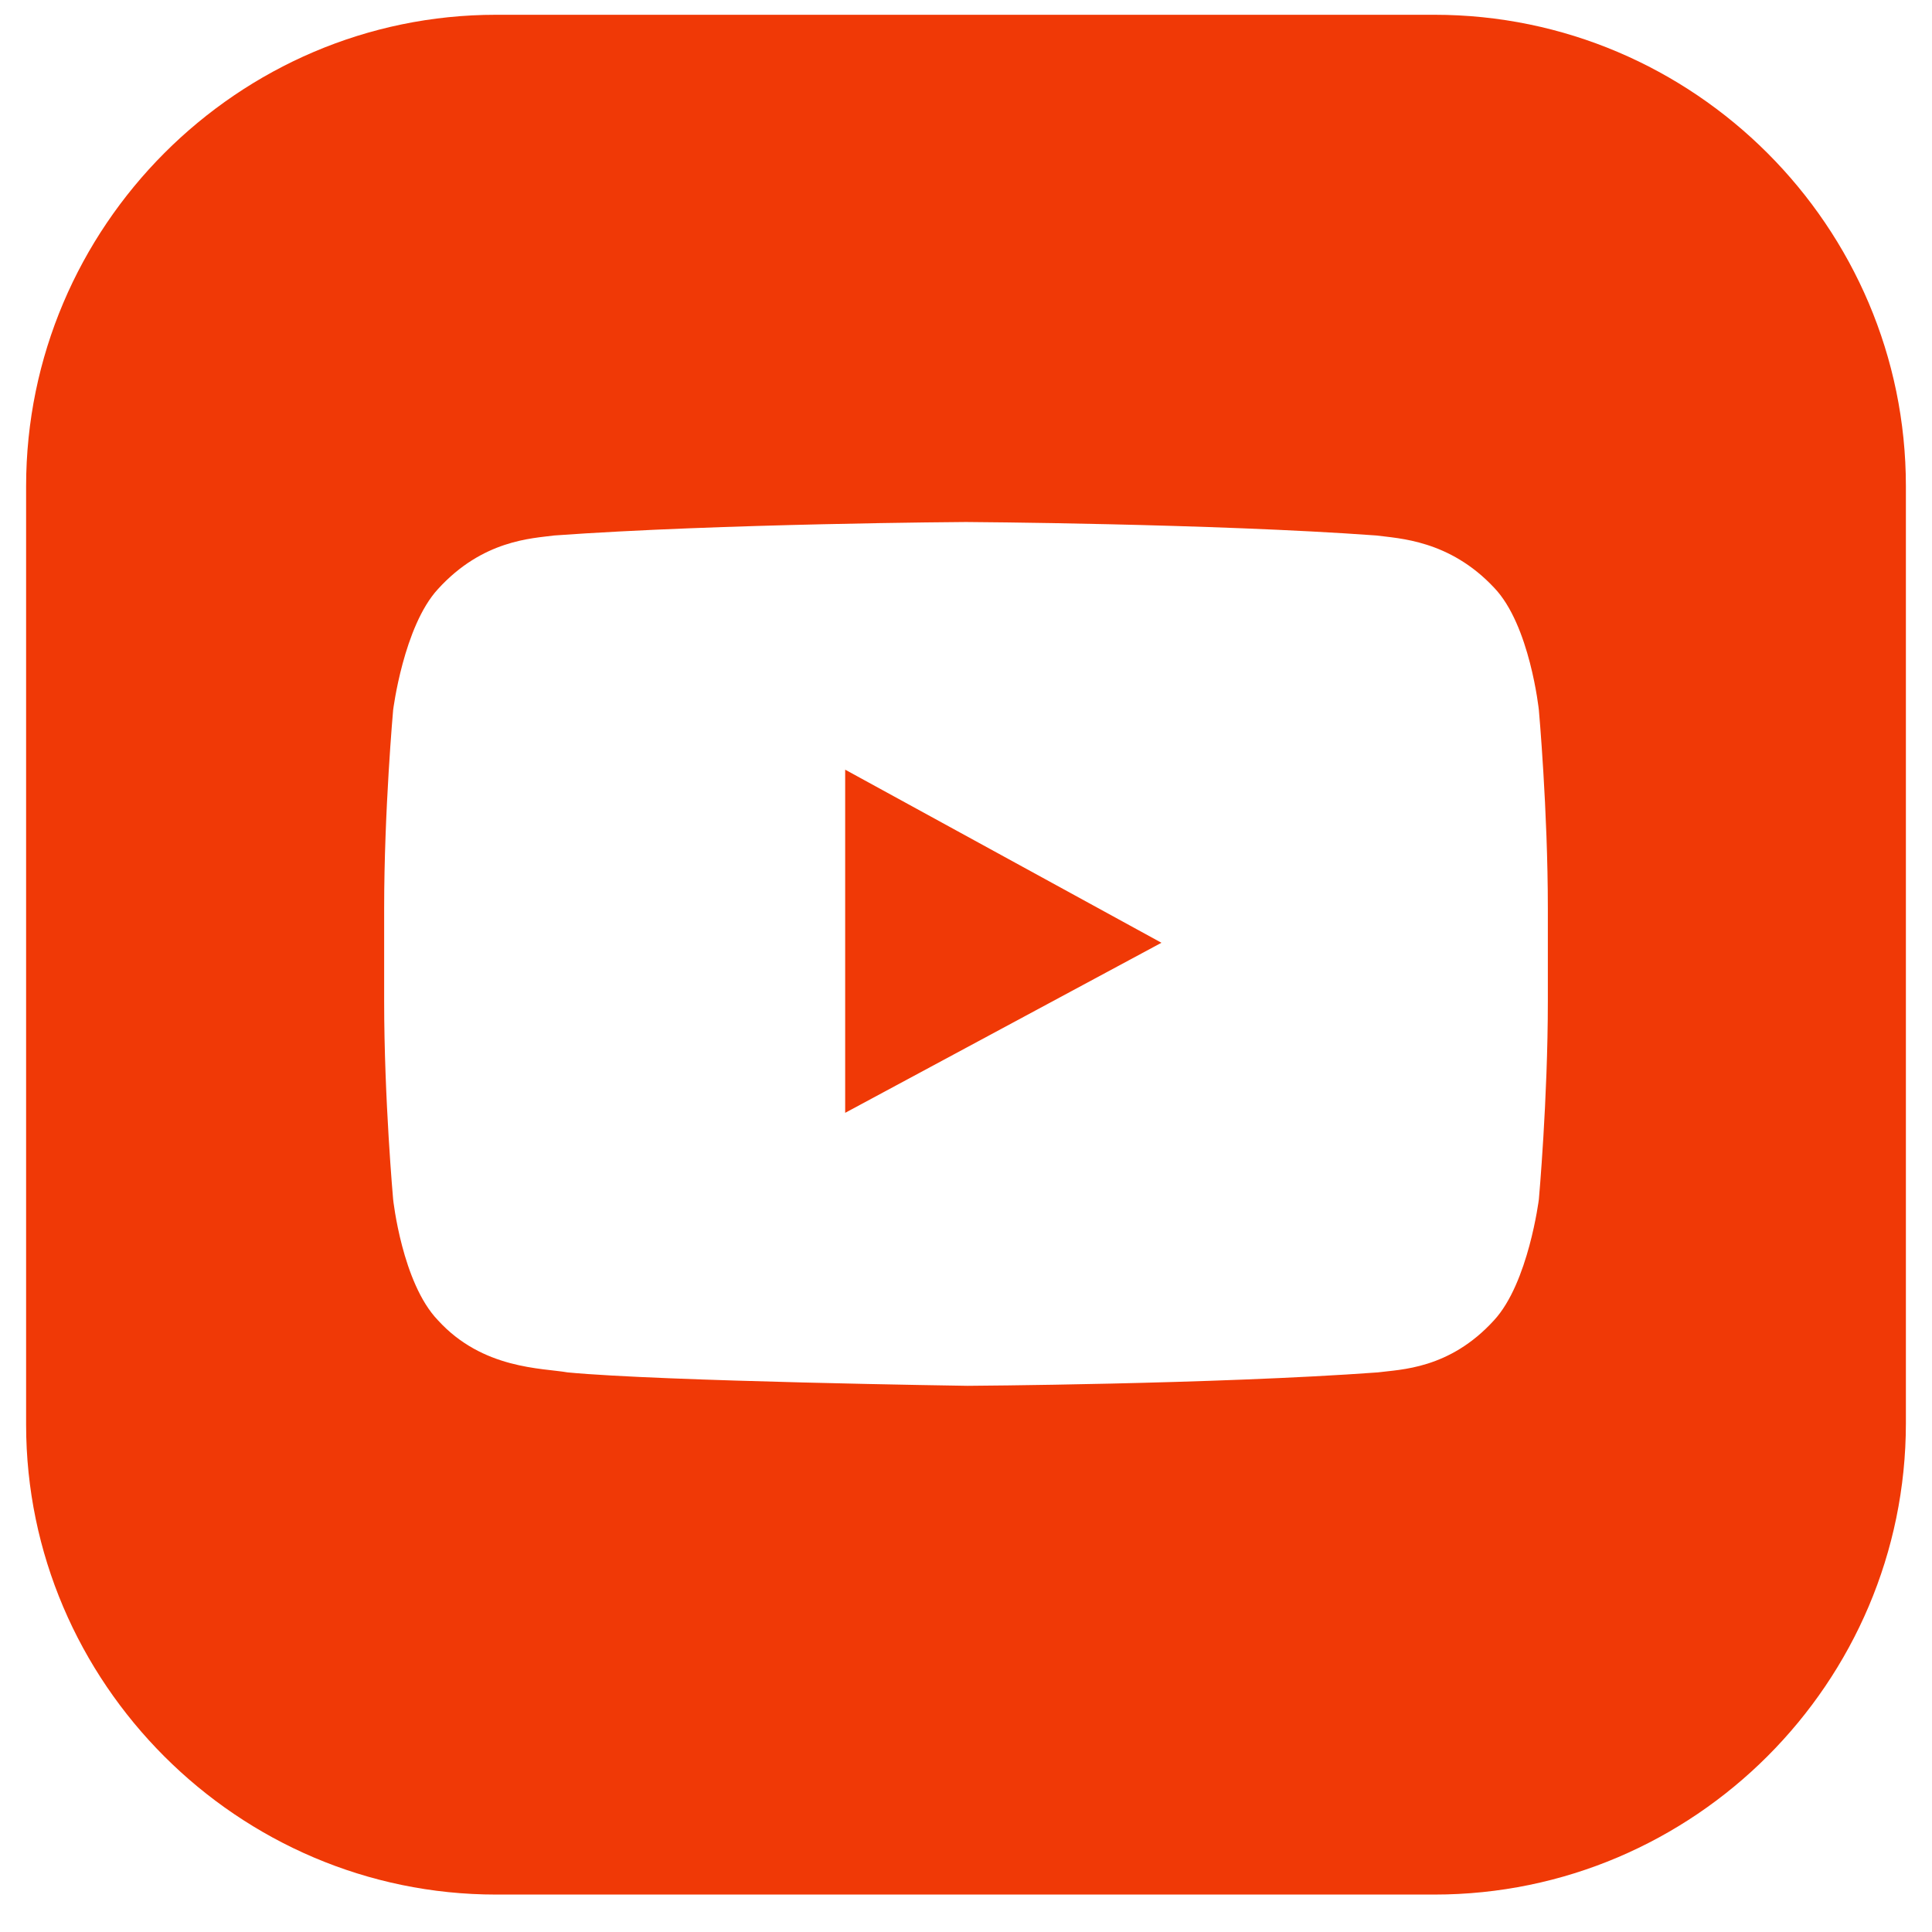 <svg width="37" height="37" viewBox="0 0 37 37" fill="none" xmlns="http://www.w3.org/2000/svg">
<path d="M16.186 14.74V21.312L22.243 18.055L16.186 14.74Z" fill="#F03906"/>
<path d="M27.471 0.283H9.5C4.557 0.283 0.5 4.34 0.5 9.312V27.283C0.5 32.226 4.557 36.283 9.5 36.283H27.471C32.443 36.283 36.5 32.226 36.5 27.255V9.312C36.5 4.34 32.443 0.283 27.471 0.283ZM29.643 19.169C29.643 21.055 29.471 22.969 29.471 22.969C29.471 22.969 29.271 24.569 28.614 25.283C27.757 26.226 26.814 26.226 26.386 26.283C23.243 26.512 18.529 26.54 18.529 26.54C18.529 26.54 12.671 26.455 10.871 26.283C10.386 26.198 9.243 26.226 8.386 25.283C7.7 24.569 7.529 22.969 7.529 22.969C7.529 22.969 7.357 21.055 7.357 19.169V17.398C7.357 15.512 7.529 13.598 7.529 13.598C7.529 13.598 7.729 11.998 8.386 11.283C9.243 10.34 10.186 10.312 10.614 10.255C13.786 10.026 18.5 9.997 18.5 9.997C18.5 9.997 23.214 10.026 26.357 10.255C26.786 10.312 27.757 10.34 28.614 11.255C29.3 11.969 29.471 13.598 29.471 13.598C29.471 13.598 29.643 15.512 29.643 17.398V19.169Z" fill="#F03906"/>
</svg>
